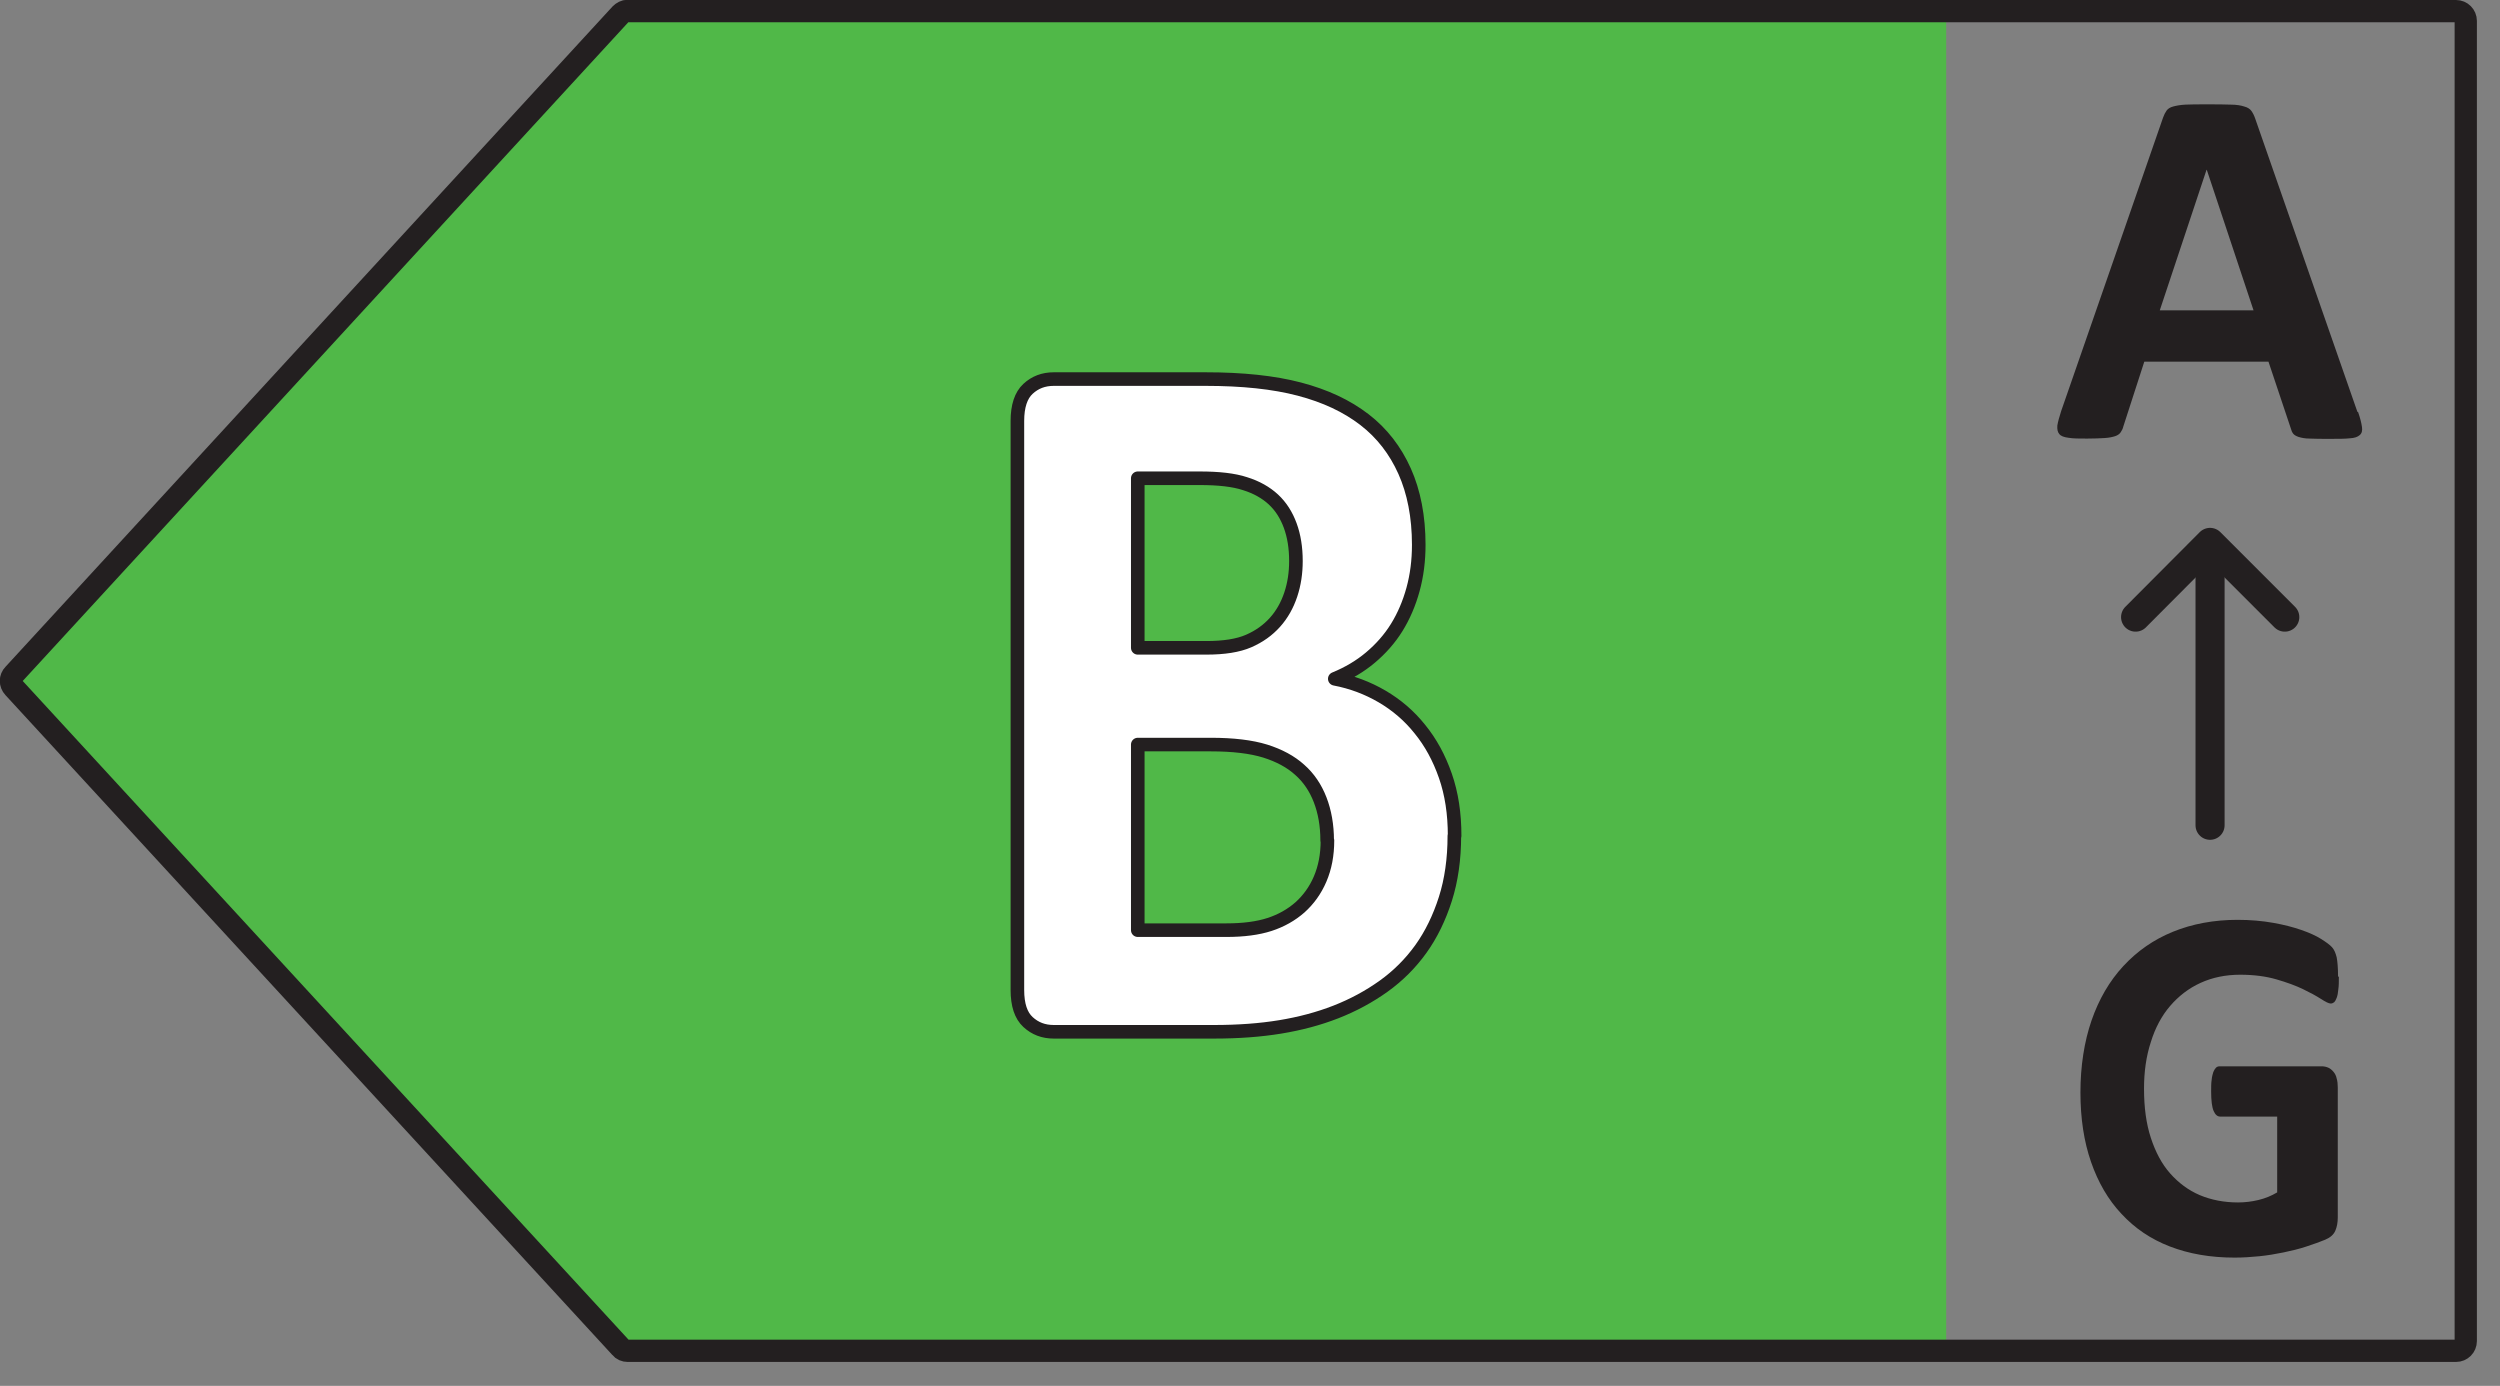 <svg width="92" height="51" viewBox="0 0 92 51" fill="none" xmlns="http://www.w3.org/2000/svg">
<rect x="0" y="0" width="92" height="51" fill="#808080" stroke="none"/>
<path d="M22.62 0.77L0.29 25.06L22.62 49.35H71.62V0.77H22.62Z" fill="#50B848"/>
<path d="M23.1 0.41H90.38C90.58 0.41 90.74 0.57 90.74 0.77V49.35C90.74 49.55 90.58 49.71 90.38 49.71H23.1C23 49.71 22.9 49.67 22.84 49.59L0.5 25.3C0.37 25.16 0.37 24.95 0.5 24.82L22.84 0.52C22.91 0.45 23 0.4 23.1 0.4V0.41Z" stroke="#231F20" stroke-width="0.82" stroke-linecap="round" stroke-linejoin="round"/>
<path d="M86.78 15.17C86.86 15.4 86.9 15.57 86.92 15.71C86.94 15.84 86.92 15.94 86.84 16.01C86.76 16.08 86.65 16.12 86.47 16.13C86.29 16.15 86.05 16.15 85.75 16.15C85.45 16.15 85.18 16.15 85 16.14C84.82 16.14 84.69 16.11 84.59 16.08C84.5 16.05 84.43 16.01 84.39 15.96C84.35 15.91 84.32 15.84 84.3 15.76L83.48 13.31H78.91L78.14 15.69C78.12 15.78 78.08 15.85 78.04 15.91C78 15.97 77.93 16.02 77.84 16.05C77.75 16.08 77.62 16.11 77.45 16.12C77.28 16.13 77.07 16.14 76.8 16.14C76.51 16.14 76.29 16.14 76.12 16.11C75.96 16.09 75.84 16.05 75.78 15.97C75.72 15.9 75.7 15.8 75.71 15.66C75.73 15.53 75.78 15.35 75.85 15.13L79.6 4.33C79.64 4.22 79.68 4.14 79.73 4.07C79.78 4 79.86 3.95 79.97 3.92C80.08 3.89 80.23 3.86 80.43 3.85C80.63 3.84 80.88 3.84 81.2 3.84C81.57 3.84 81.86 3.84 82.08 3.85C82.3 3.85 82.47 3.88 82.59 3.92C82.71 3.95 82.8 4.01 82.85 4.08C82.9 4.15 82.95 4.24 82.99 4.36L86.75 15.15L86.78 15.17ZM81.2 6.25L79.48 11.42H82.93L81.21 6.25H81.2Z" fill="#231F20"/>
<path d="M81.33 30.37V20.01" stroke="#231F20" stroke-width="1.07" stroke-linecap="round" stroke-linejoin="round"/>
<path d="M84.08 22.71L81.33 19.96L78.59 22.71" stroke="#231F20" stroke-width="1.07" stroke-linecap="round" stroke-linejoin="round"/>
<path d="M86.07 35.95C86.07 36.13 86.07 36.28 86.05 36.41C86.04 36.54 86.02 36.64 85.99 36.72C85.96 36.8 85.93 36.85 85.9 36.88C85.86 36.91 85.82 36.93 85.77 36.93C85.7 36.93 85.58 36.87 85.41 36.76C85.24 36.65 85.02 36.53 84.75 36.4C84.48 36.27 84.15 36.15 83.77 36.04C83.39 35.93 82.95 35.87 82.44 35.87C81.9 35.87 81.42 35.97 80.98 36.17C80.54 36.37 80.17 36.66 79.86 37.02C79.55 37.38 79.31 37.83 79.15 38.35C78.98 38.87 78.9 39.44 78.9 40.06C78.9 40.75 78.98 41.35 79.15 41.87C79.32 42.39 79.55 42.83 79.86 43.18C80.17 43.53 80.53 43.8 80.95 43.98C81.38 44.16 81.85 44.25 82.36 44.25C82.61 44.25 82.86 44.22 83.11 44.16C83.36 44.1 83.58 44.01 83.8 43.88V41.09H81.7C81.6 41.09 81.52 41.02 81.46 40.88C81.4 40.74 81.37 40.5 81.37 40.17C81.37 40 81.37 39.85 81.39 39.73C81.4 39.61 81.43 39.52 81.45 39.45C81.48 39.38 81.51 39.33 81.55 39.29C81.59 39.25 81.64 39.24 81.69 39.24H85.44C85.53 39.24 85.61 39.26 85.68 39.29C85.75 39.32 85.81 39.37 85.87 39.44C85.93 39.51 85.97 39.59 85.99 39.69C86.02 39.79 86.03 39.9 86.03 40.02V44.8C86.03 44.99 86 45.15 85.94 45.29C85.88 45.43 85.76 45.54 85.57 45.62C85.38 45.7 85.15 45.78 84.88 45.87C84.61 45.96 84.32 46.03 84.03 46.09C83.74 46.15 83.44 46.2 83.14 46.23C82.84 46.26 82.54 46.28 82.23 46.28C81.34 46.28 80.55 46.14 79.85 45.87C79.15 45.6 78.56 45.2 78.07 44.67C77.58 44.15 77.21 43.51 76.95 42.76C76.69 42.01 76.56 41.16 76.56 40.2C76.56 39.24 76.7 38.33 76.97 37.55C77.24 36.77 77.63 36.1 78.14 35.55C78.65 35 79.25 34.58 79.96 34.29C80.67 34 81.47 33.85 82.34 33.85C82.82 33.85 83.26 33.89 83.65 33.96C84.05 34.03 84.39 34.12 84.68 34.22C84.97 34.32 85.22 34.43 85.41 34.55C85.6 34.67 85.74 34.77 85.82 34.86C85.9 34.95 85.95 35.07 85.99 35.23C86.02 35.39 86.04 35.62 86.04 35.93L86.07 35.95Z" fill="#231F20"/>
<path d="M53.52 30.76C53.52 31.61 53.41 32.39 53.19 33.08C52.97 33.77 52.67 34.39 52.29 34.92C51.91 35.45 51.45 35.91 50.92 36.29C50.39 36.67 49.8 36.99 49.16 37.24C48.52 37.49 47.84 37.67 47.11 37.79C46.38 37.91 45.57 37.97 44.68 37.97H38.78C38.4 37.97 38.09 37.85 37.83 37.61C37.57 37.37 37.44 36.98 37.44 36.43V15.49C37.44 14.95 37.57 14.55 37.83 14.31C38.09 14.07 38.4 13.95 38.78 13.95H44.36C45.72 13.95 46.87 14.07 47.82 14.32C48.77 14.57 49.56 14.94 50.21 15.44C50.86 15.94 51.35 16.58 51.69 17.34C52.03 18.1 52.21 19.01 52.21 20.05C52.21 20.63 52.14 21.18 52 21.69C51.86 22.2 51.66 22.67 51.4 23.09C51.14 23.51 50.81 23.88 50.43 24.2C50.05 24.52 49.61 24.78 49.12 24.98C49.75 25.1 50.33 25.32 50.86 25.63C51.39 25.94 51.86 26.34 52.25 26.83C52.65 27.32 52.96 27.89 53.19 28.55C53.42 29.21 53.53 29.94 53.53 30.76H53.52ZM47.69 20.64C47.69 20.16 47.62 19.72 47.48 19.34C47.34 18.96 47.14 18.64 46.86 18.38C46.59 18.13 46.24 17.93 45.82 17.8C45.4 17.66 44.84 17.6 44.15 17.6H41.87V23.84H44.39C45.04 23.84 45.56 23.76 45.95 23.59C46.34 23.42 46.66 23.19 46.92 22.9C47.18 22.61 47.37 22.27 47.5 21.88C47.63 21.49 47.69 21.08 47.69 20.65V20.64ZM48.84 30.93C48.84 30.37 48.75 29.87 48.58 29.43C48.41 28.99 48.16 28.62 47.83 28.33C47.5 28.03 47.07 27.8 46.56 27.64C46.04 27.48 45.38 27.4 44.55 27.4H41.87V34.23H45.13C45.76 34.23 46.29 34.16 46.72 34.02C47.15 33.88 47.52 33.67 47.84 33.39C48.15 33.11 48.4 32.77 48.58 32.35C48.76 31.93 48.85 31.46 48.85 30.93H48.84Z" fill="white" stroke="#231F20" stroke-width="0.5" stroke-linecap="round" stroke-linejoin="round"/>
</svg>
